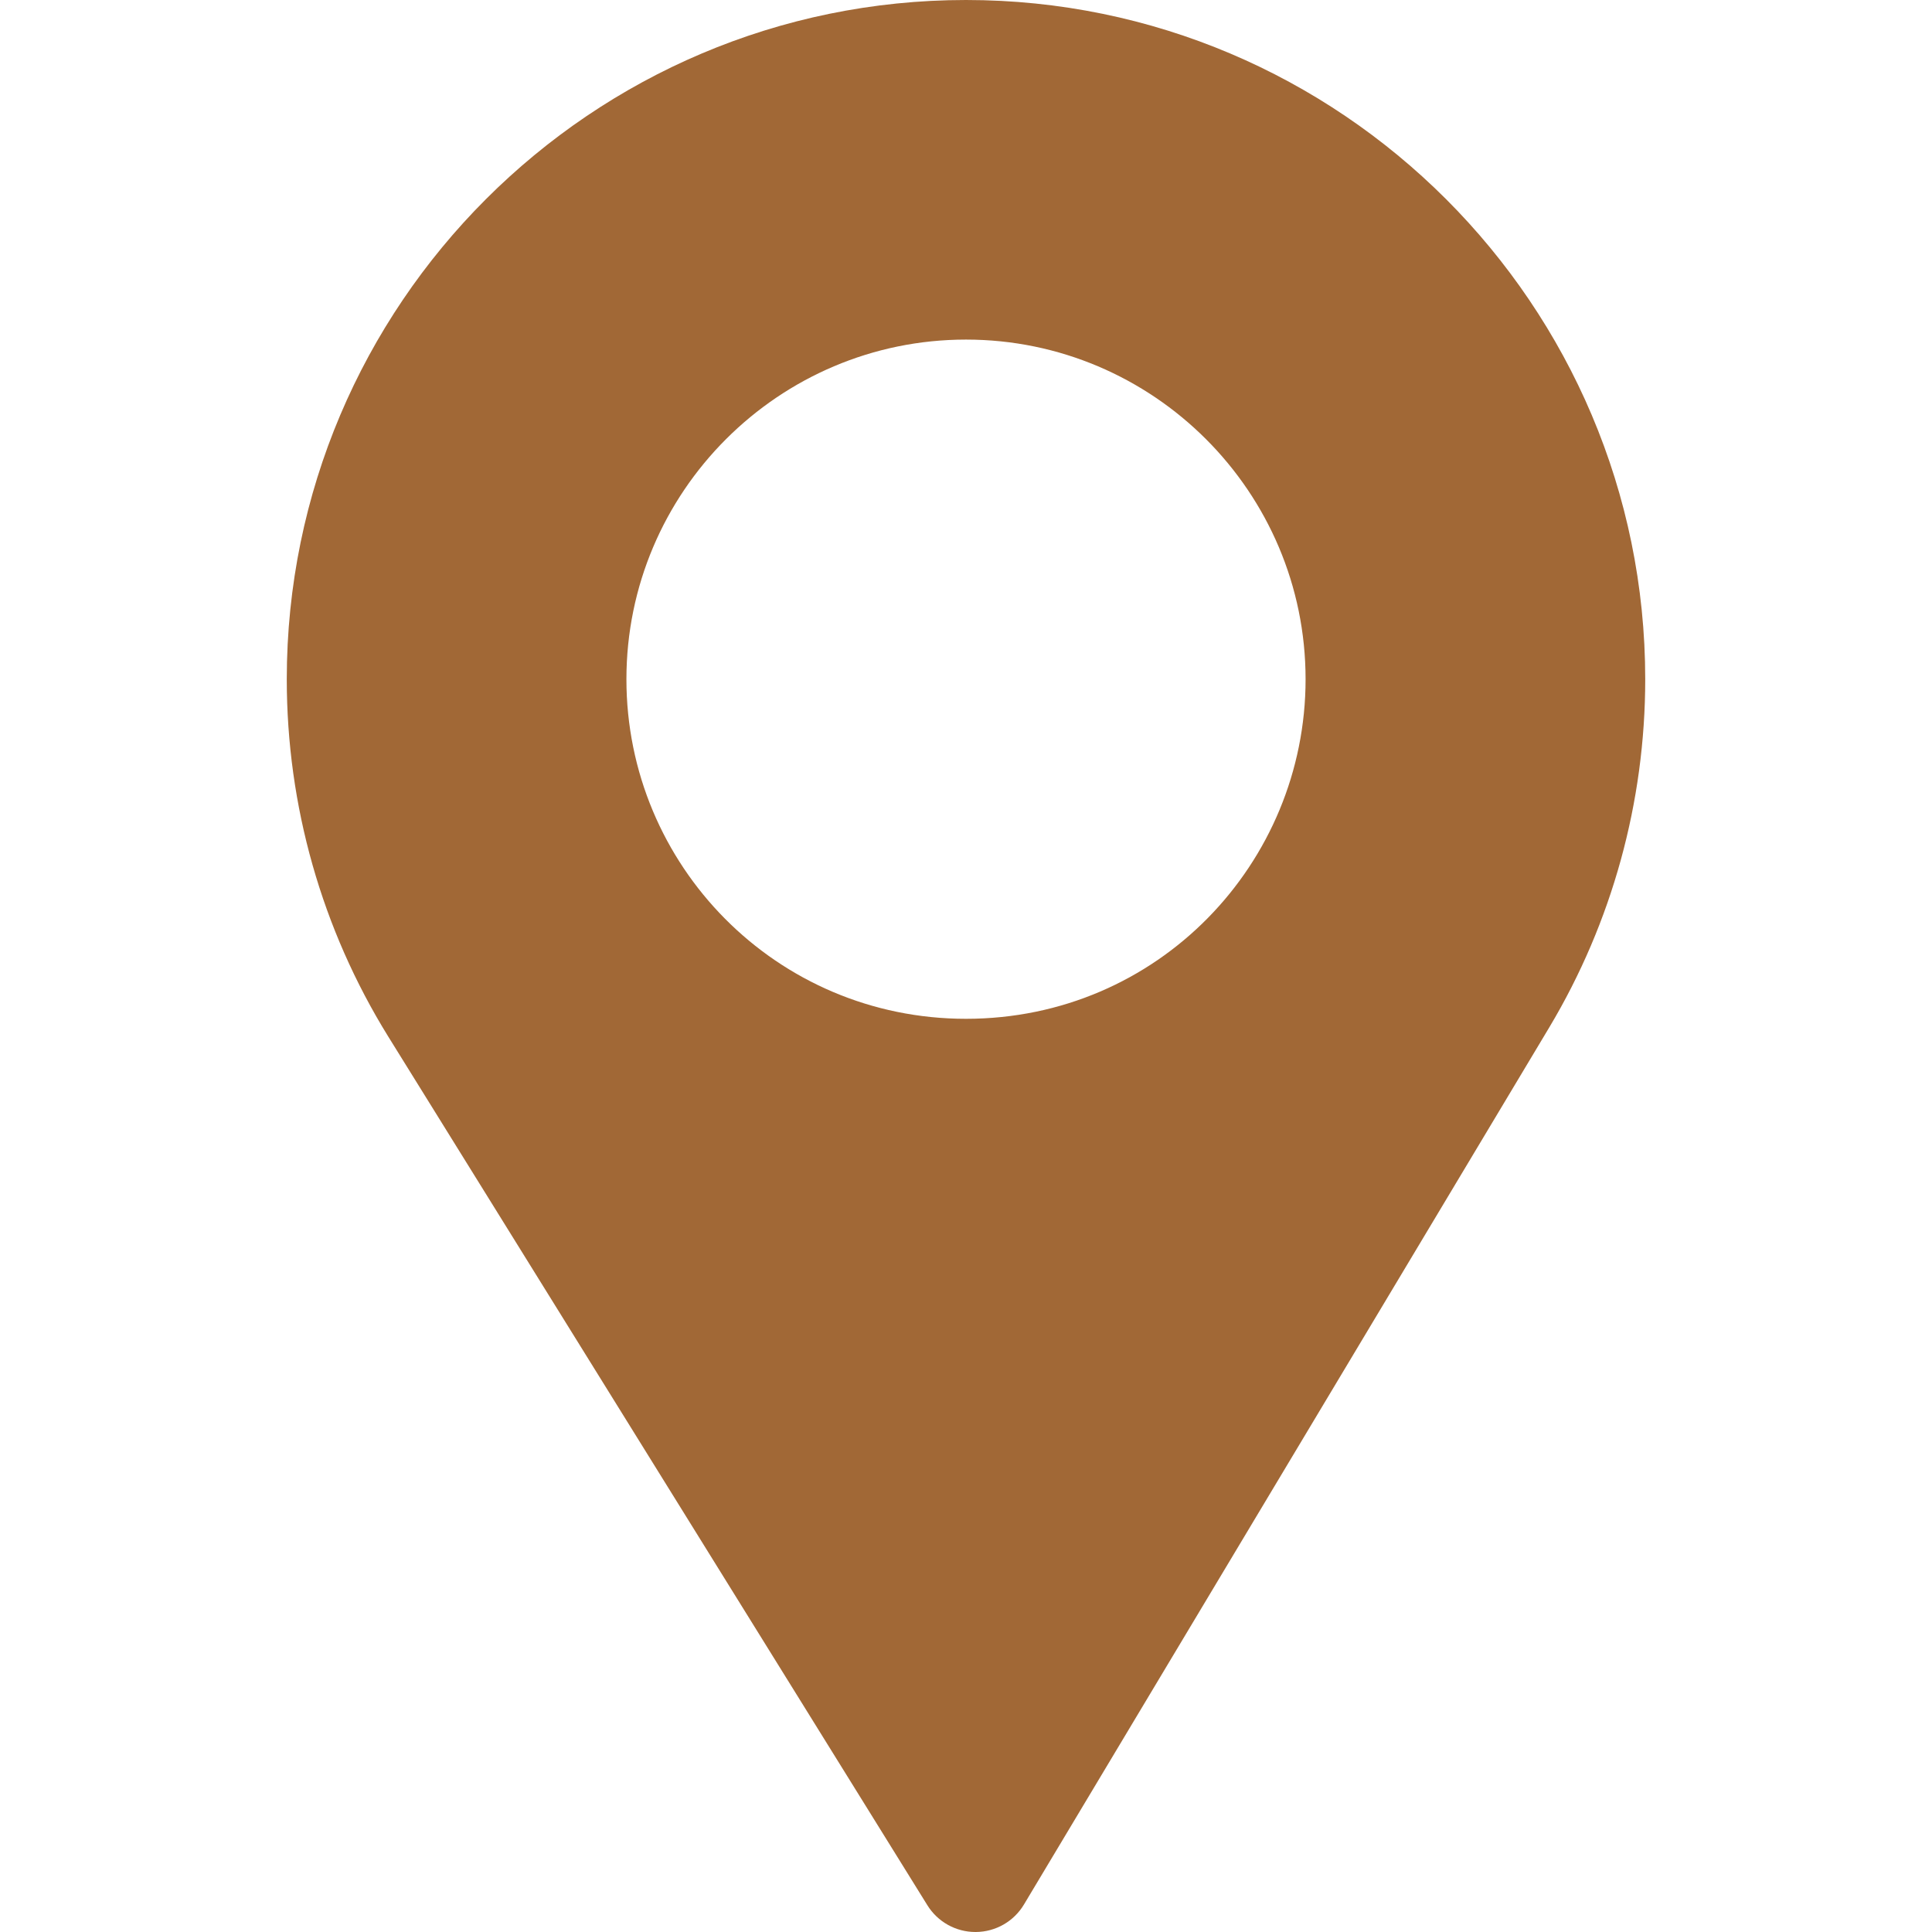 <?xml version="1.0" encoding="UTF-8"?> <svg xmlns="http://www.w3.org/2000/svg" width="30" height="30" viewBox="0 0 30 30" fill="none"><path fill-rule="evenodd" clip-rule="evenodd" d="M4.453 10.547C4.453 4.731 9.184 0 15 0C20.816 0 25.547 4.731 25.547 10.547C25.547 12.454 25.032 14.322 24.059 15.95L15.9 29.573C15.743 29.836 15.46 29.998 15.153 30H15.146C14.843 30 14.56 29.843 14.4 29.584L6.027 16.093C4.997 14.429 4.453 12.512 4.453 10.547ZM9.727 10.547C9.727 7.639 12.092 5.273 15 5.273C17.908 5.273 20.273 7.639 20.273 10.547C20.273 13.404 17.983 15.82 15 15.82C12.054 15.82 9.727 13.436 9.727 10.547Z" fill="#A16836"></path></svg> 